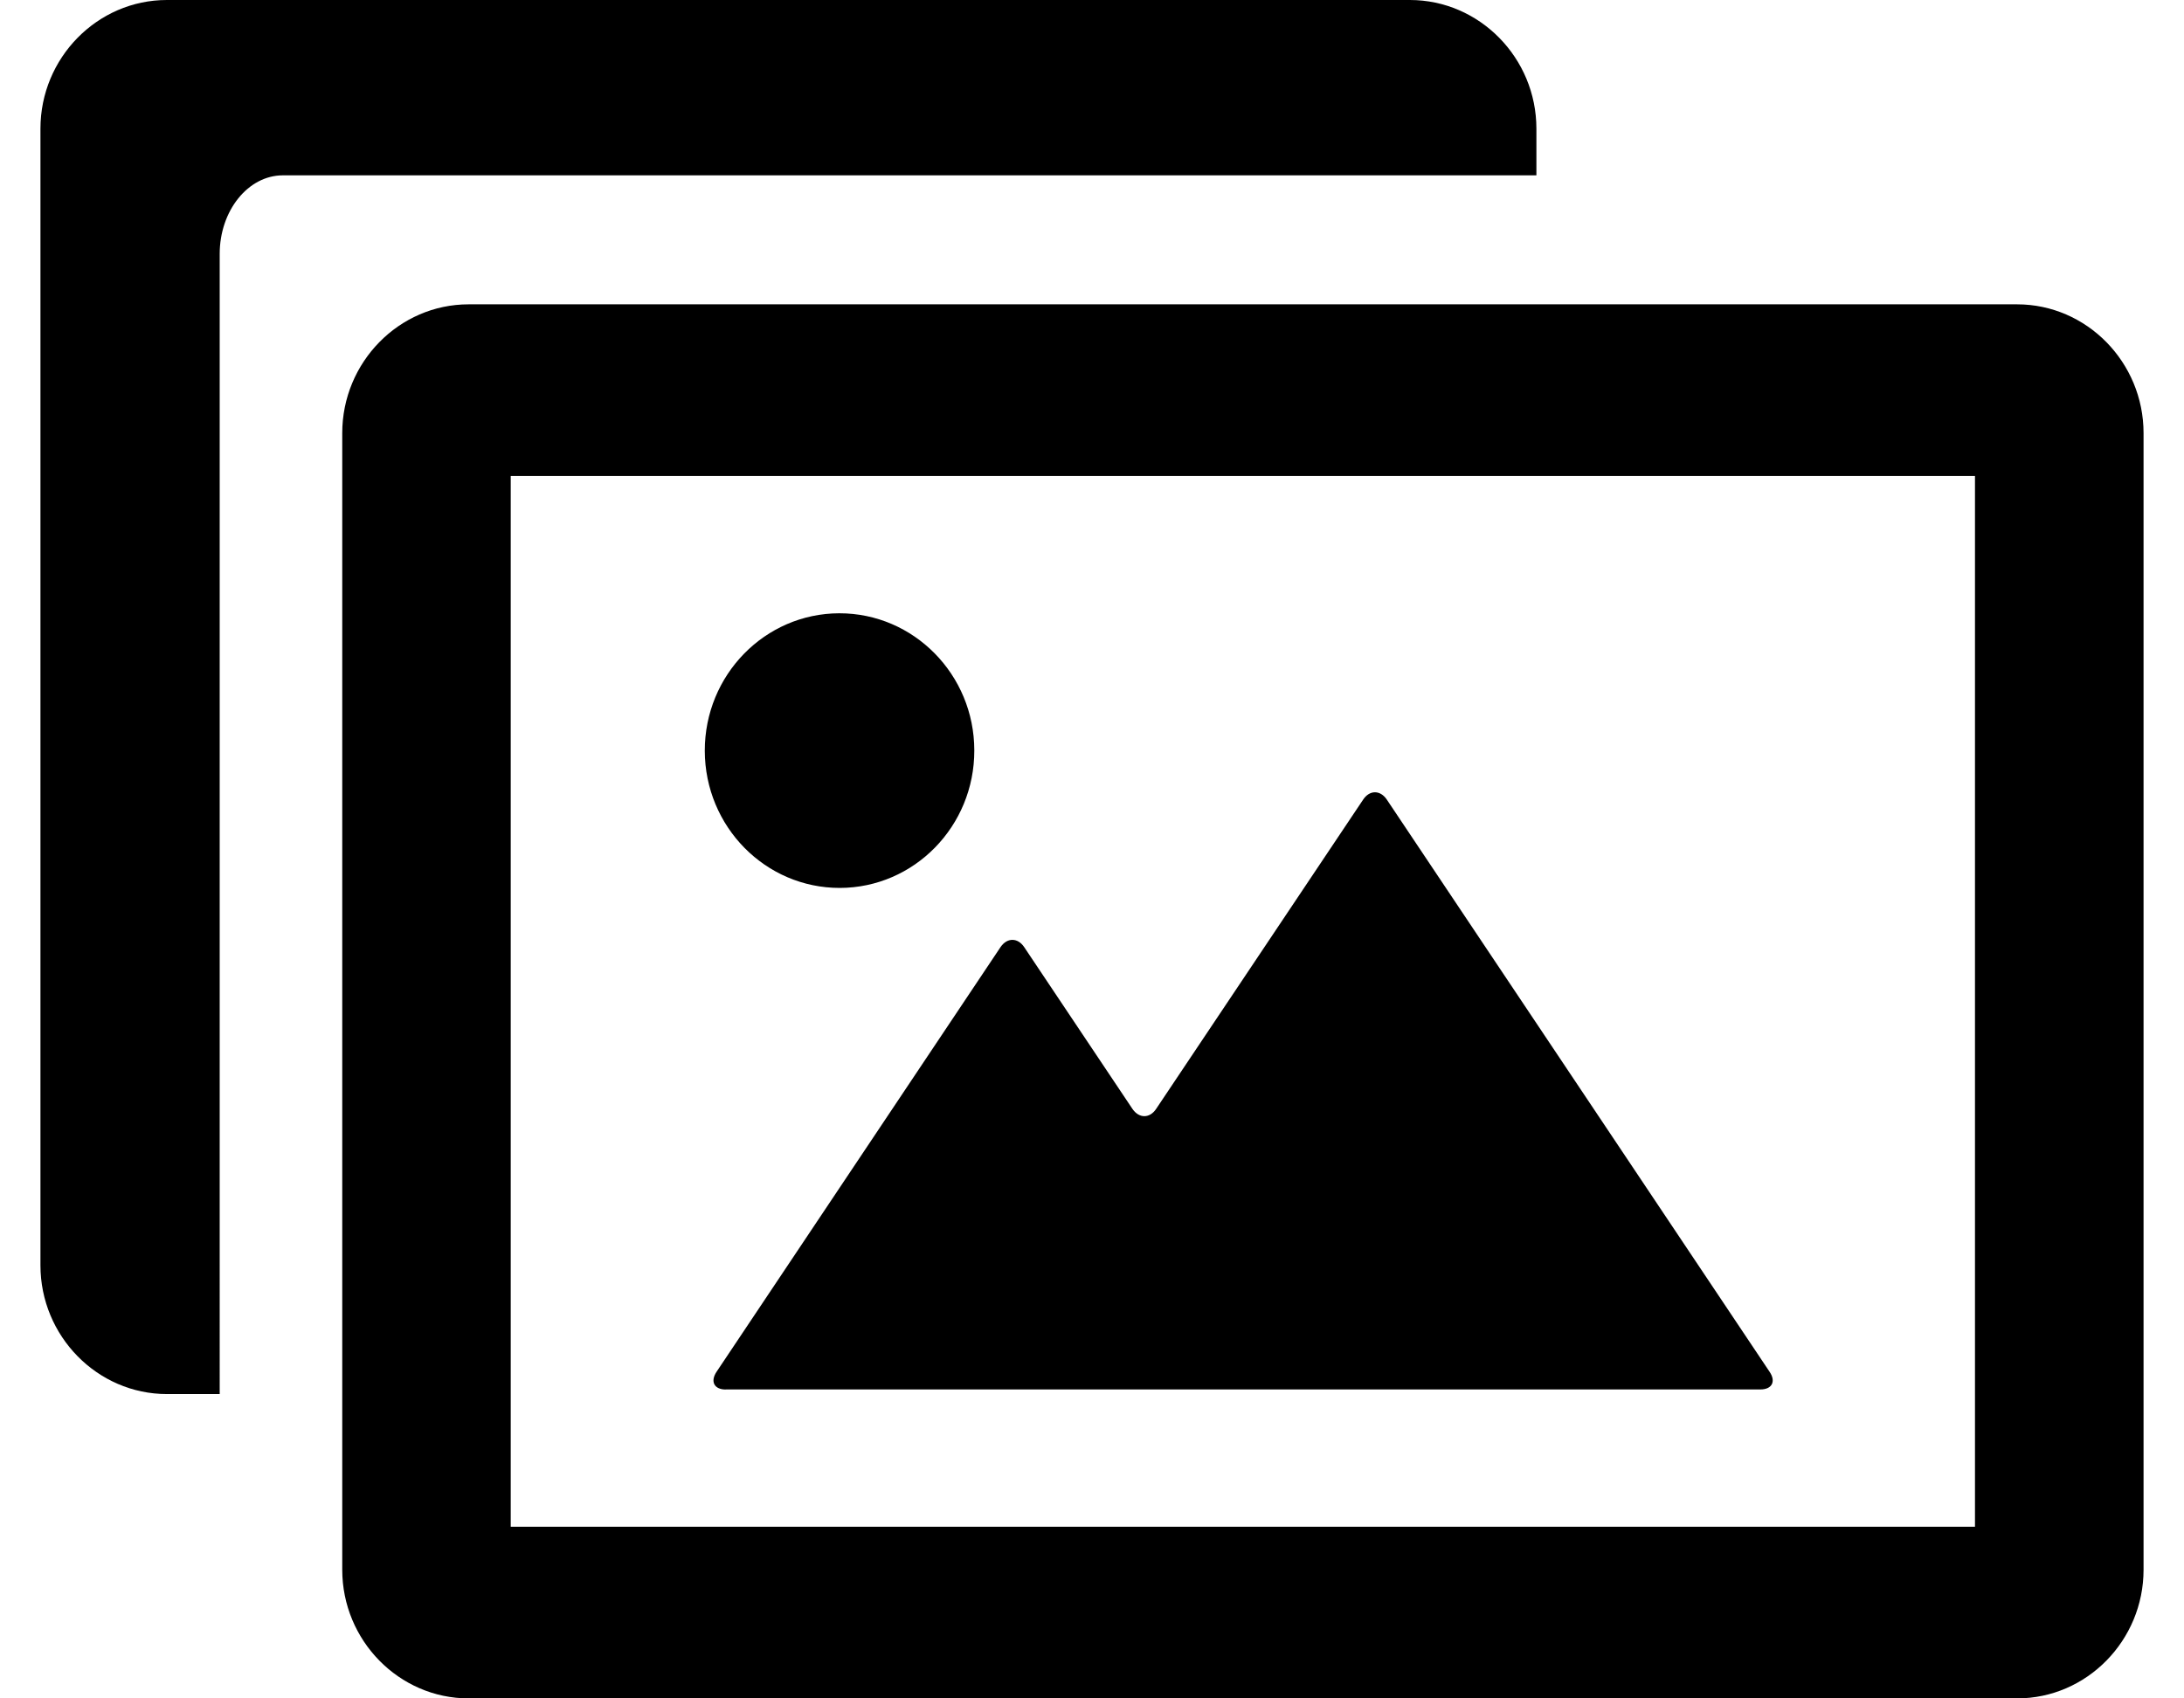 <svg viewBox="0 0 27 21" fill="none" xmlns="http://www.w3.org/2000/svg" id="gallery-menu" class="v-icon__icon v-icon__icon--gallery-menu"><path d="M18.994 2.168v-.577C18.994.716 18.29 0 17.43 0H2.063C1.203 0 .5.716.5 1.591v14.054c0 .875.703 1.592 1.563 1.592h.653V3.14c0-.535.351-.972.781-.972h15.497z" fill="currentColor"/><path d="M24.938 3.763H5.793c-.86 0-1.562.717-1.562 1.592v14.054c0 .875.703 1.591 1.562 1.591h19.144c.86 0 1.563-.716 1.563-1.591V5.355c0-.875-.703-1.592-1.563-1.592zm-.521 15.115H6.314V5.885h18.102v12.993z" fill="currentColor"/><path d="M8.973 17.18h12.79c.144 0 .195-.099.114-.218l-4.732-7.075c-.081-.121-.213-.121-.293 0l-2.559 3.824c-.08.12-.211.12-.293 0l-1.338-2c-.08-.12-.212-.12-.293 0l-3.51 5.25c-.081.121-.03.22.114.22zM10.382 10.979c.92-.002 1.665-.763 1.663-1.701-.001-.937-.749-1.696-1.669-1.695-.92.002-1.664.763-1.663 1.7.002.939.75 1.697 1.67 1.696z" fill="currentColor"/></svg>